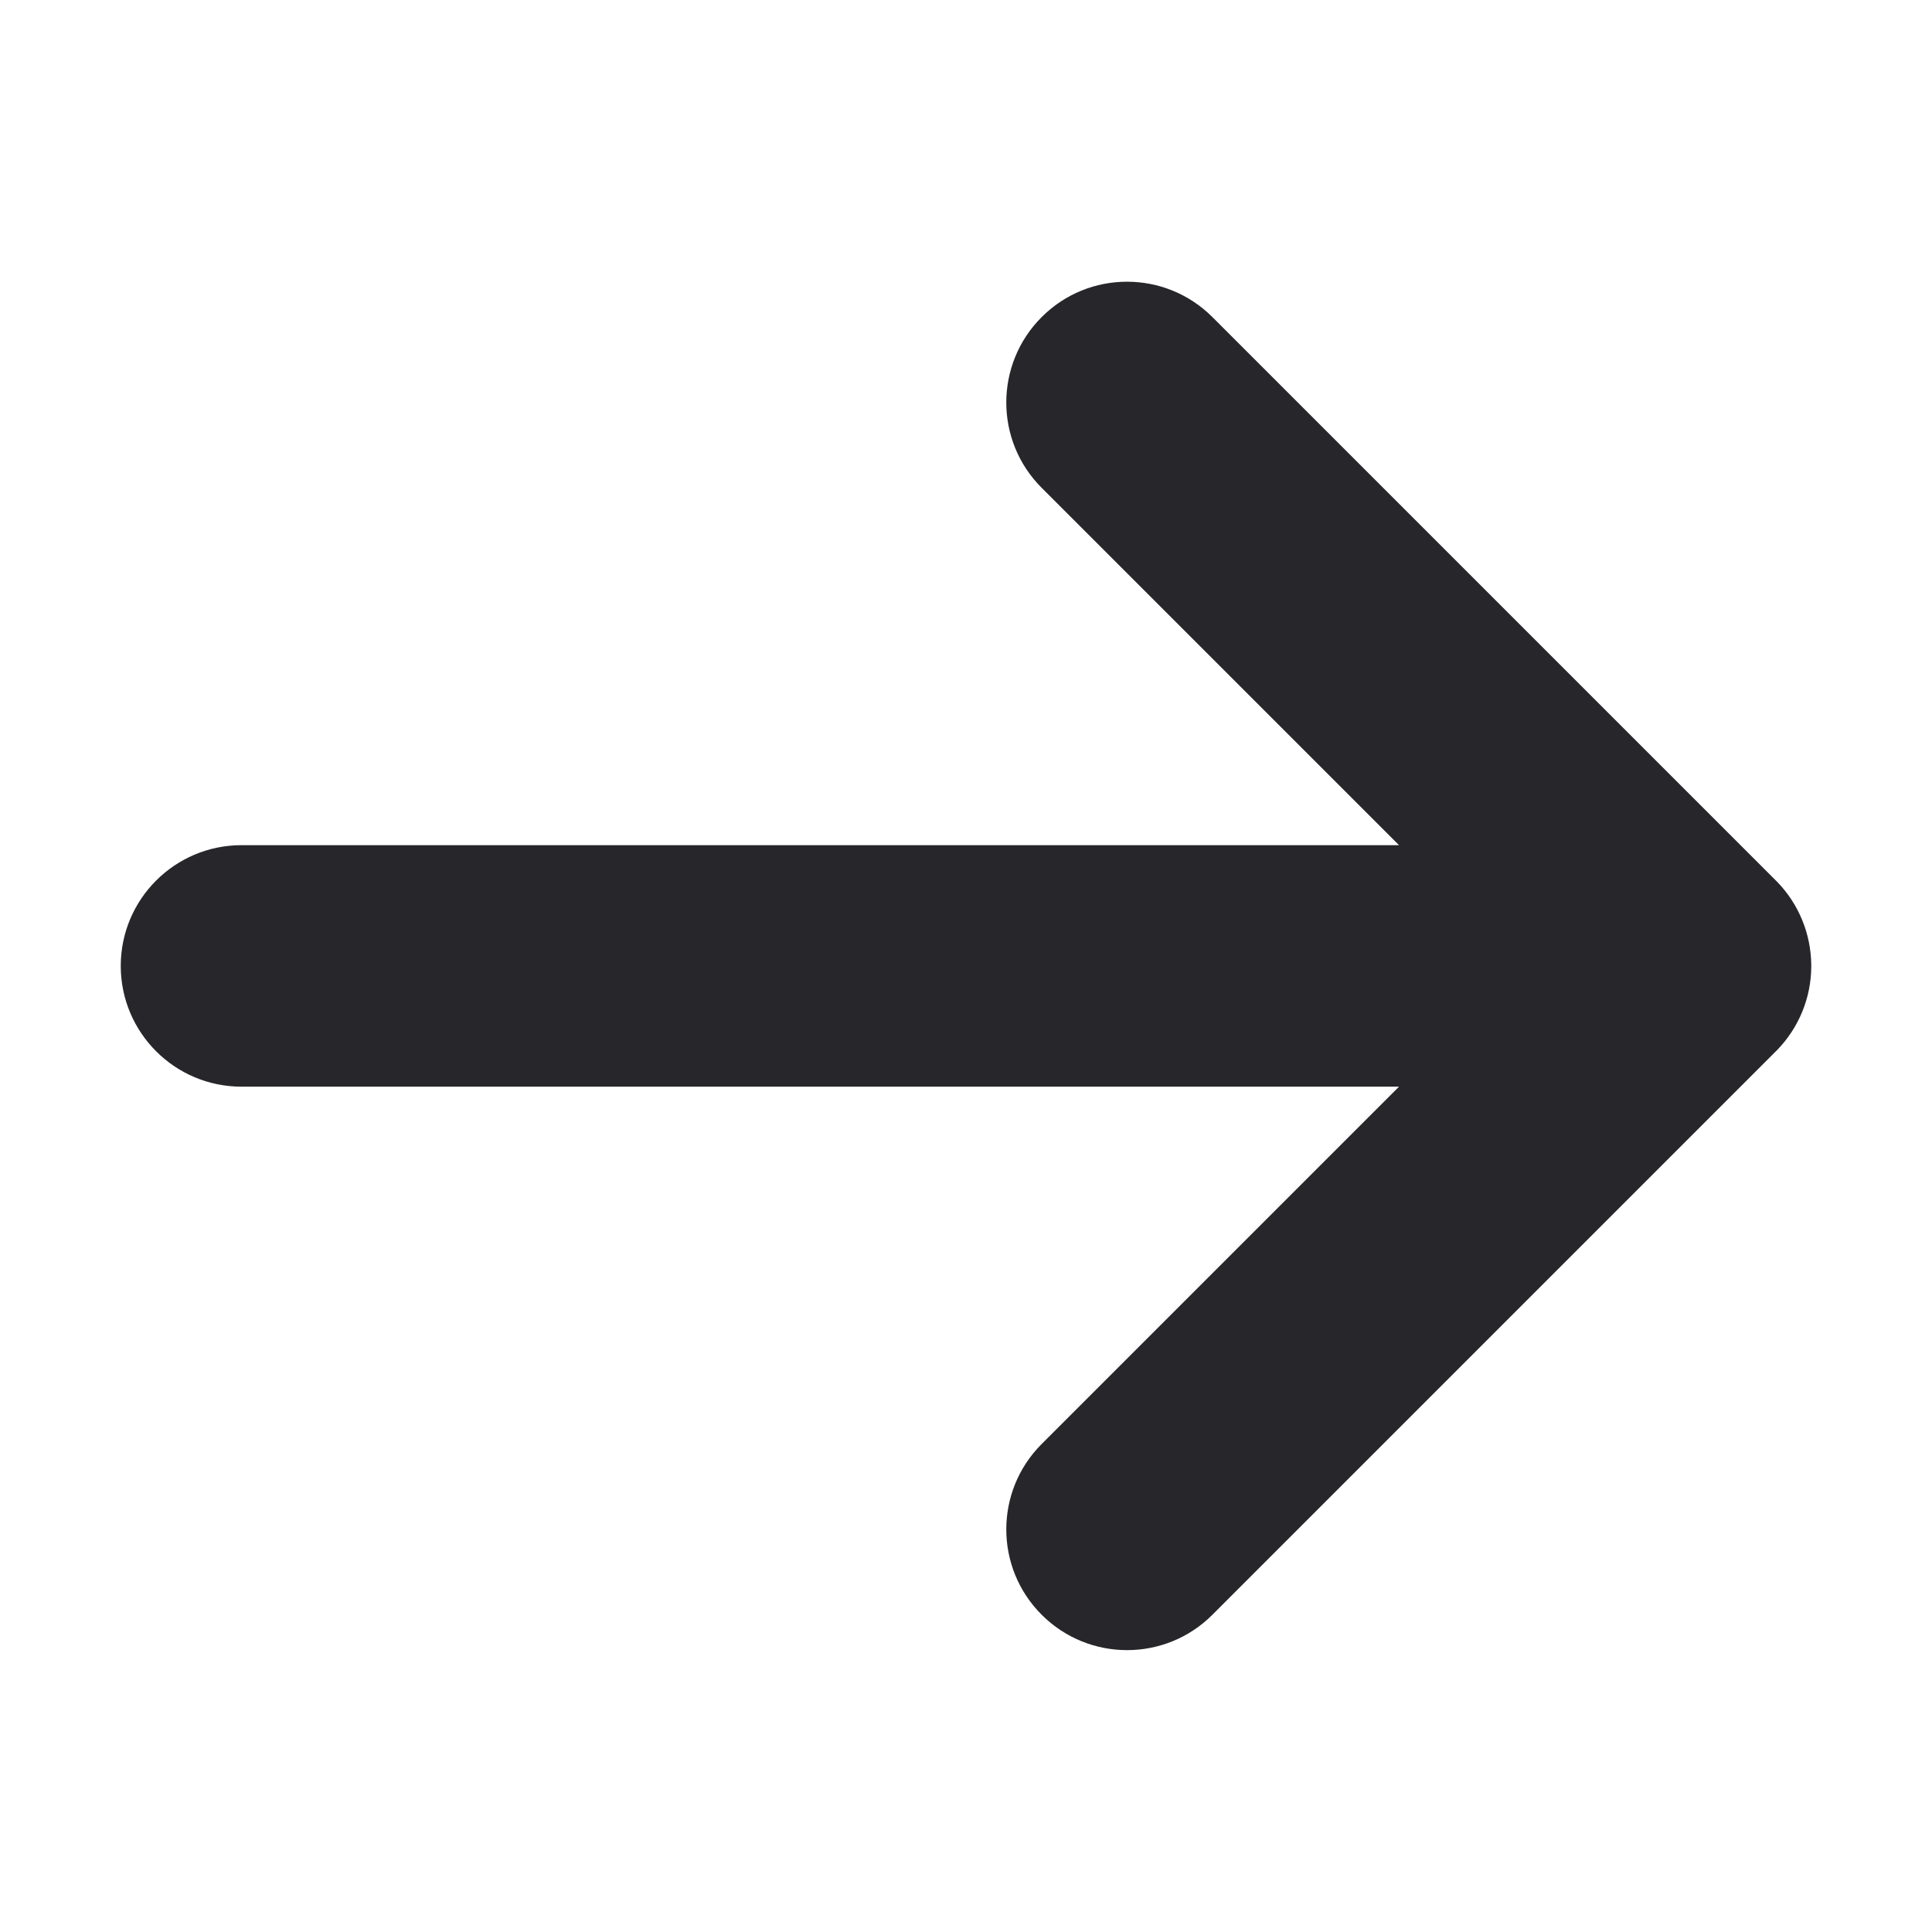 <svg fill="none" height="24" viewBox="0 0 24 24" width="24" xmlns="http://www.w3.org/2000/svg"><path clip-rule="evenodd" d="m15.061 3.939c-.586-.586-1.536-.586-2.121 0-.586.586-.586 1.536 0 2.121l4.439 4.439h-14.379c-.828 0-1.5.672-1.5 1.5s.672 1.5 1.5 1.5h14.379l-4.439 4.439c-.586.586-.586 1.536 0 2.121.586.586 1.536.586 2.121 0l7-7c.005-.005.011-.011.016-.016.268-.276.42-.645.423-1.03 0-.005 0-.009 0-.014s0-.009-0-.014c-.004-.385-.155-.754-.423-1.03-.005-.005-.011-.011-.016-.016z" fill="#26262b" fill-rule="evenodd"/></svg>